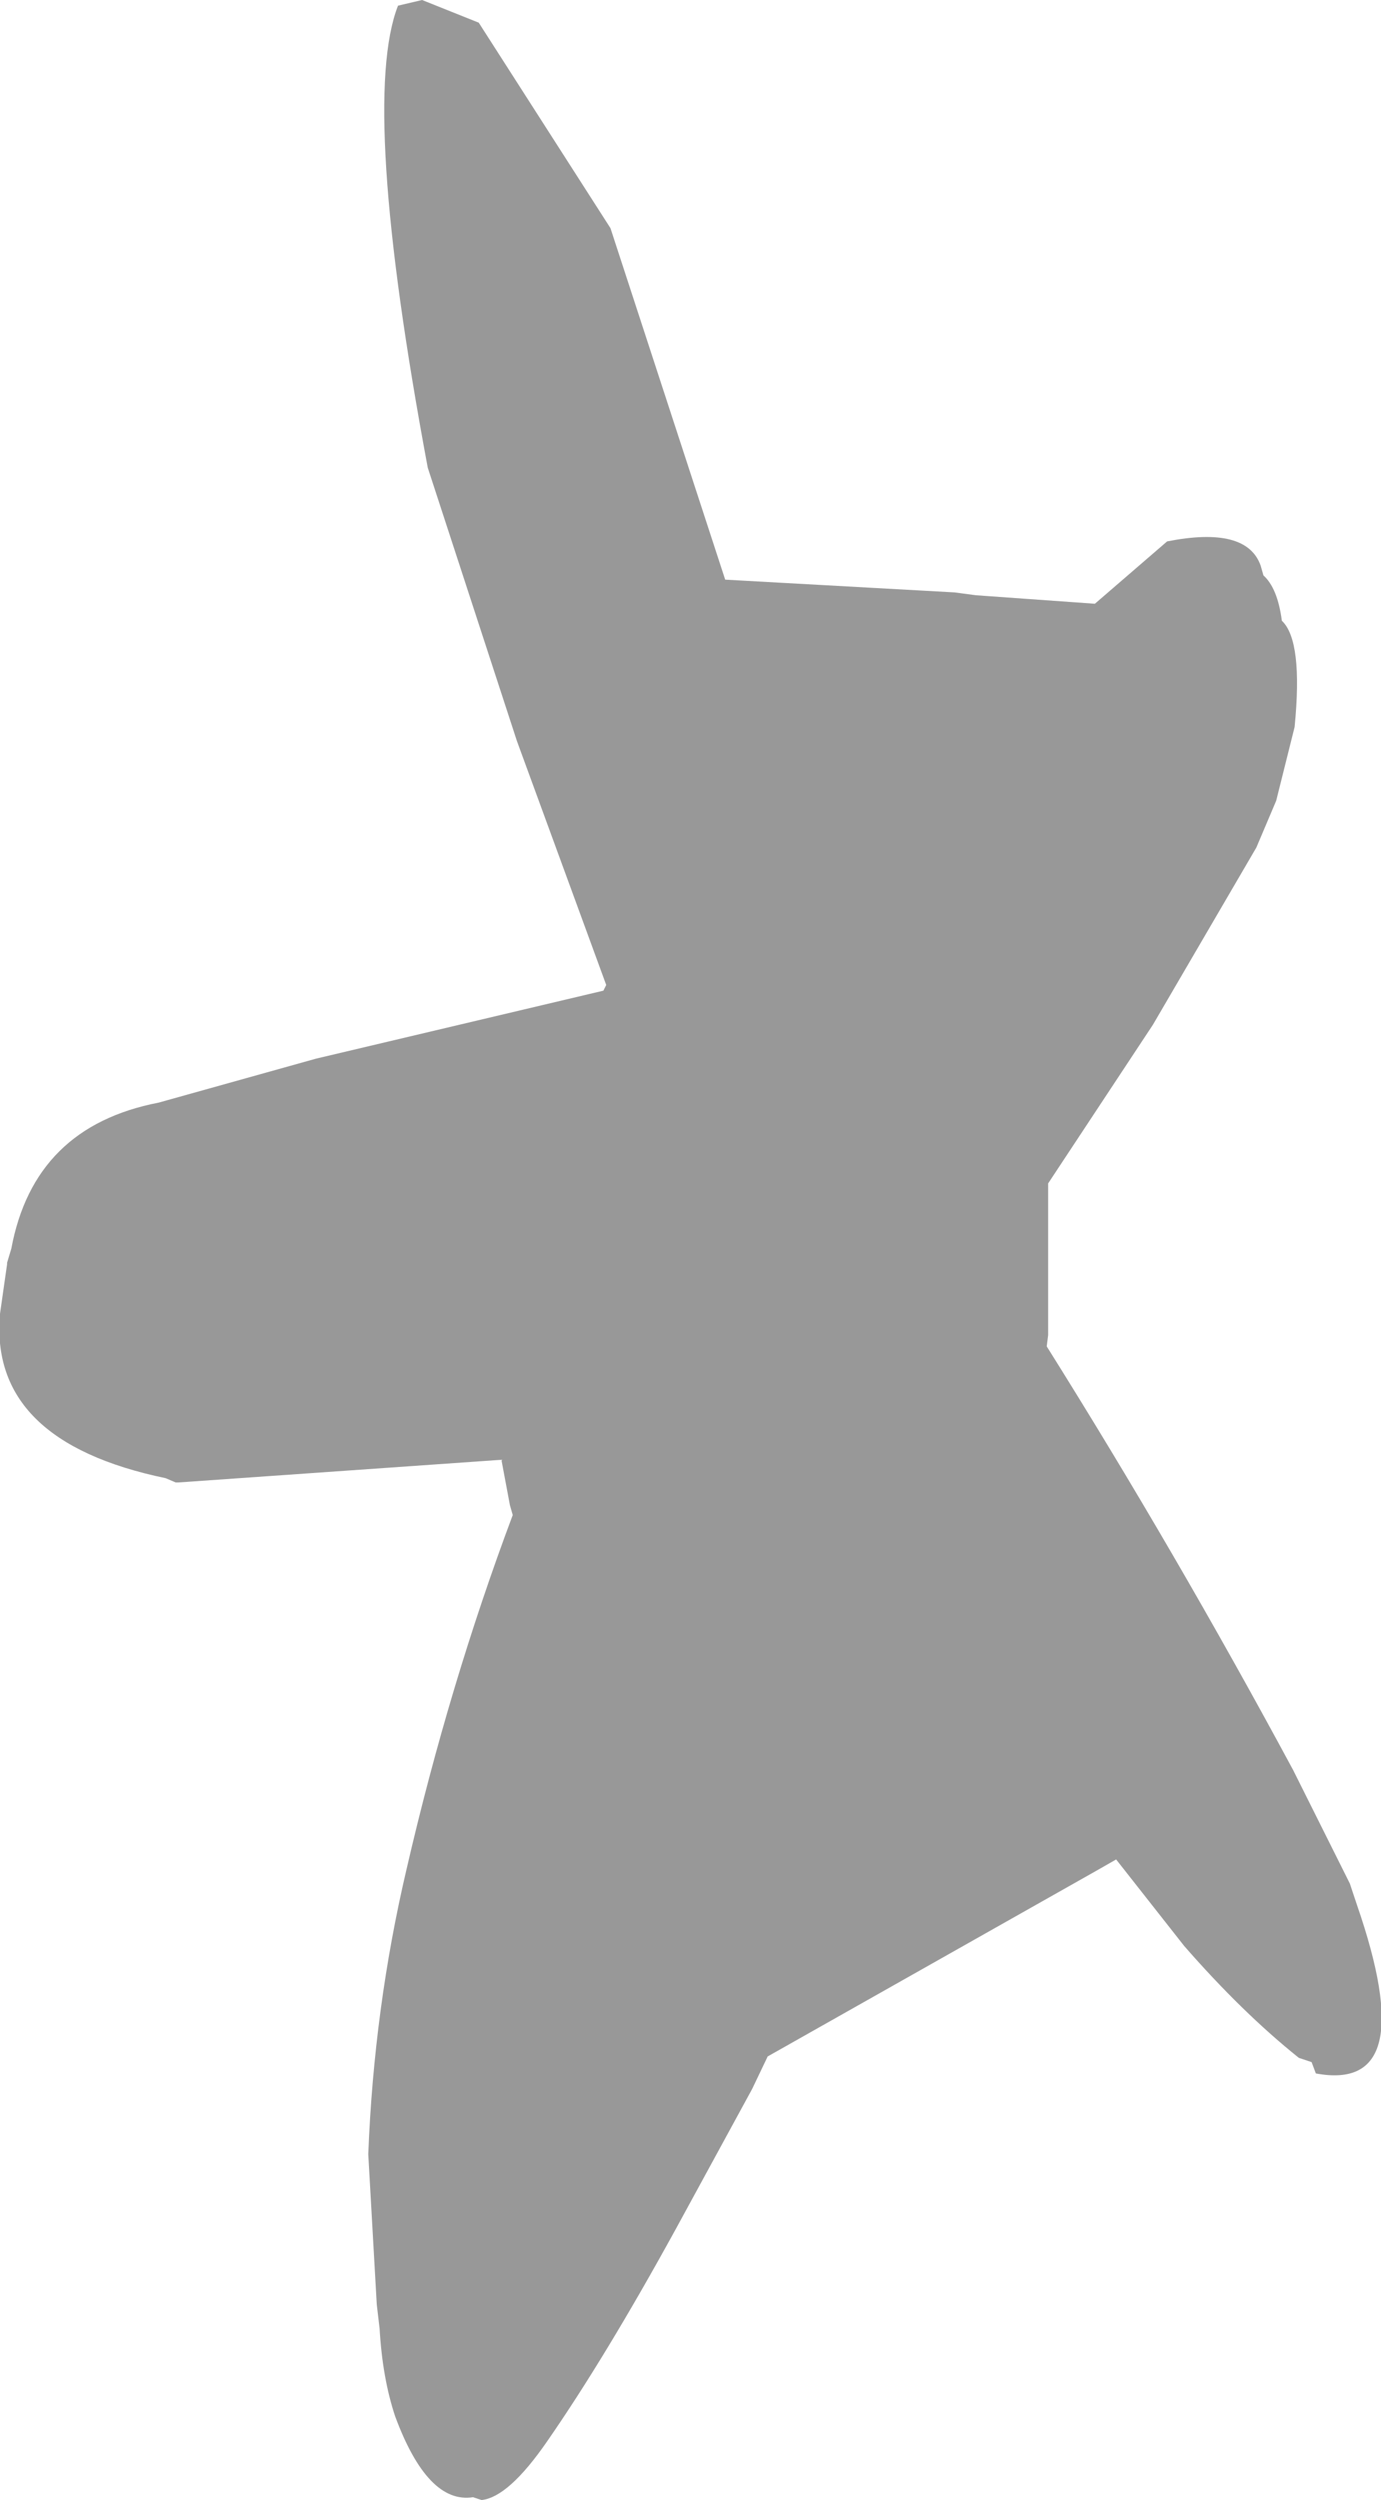 <?xml version="1.0" encoding="UTF-8" standalone="no"?>
<svg xmlns:xlink="http://www.w3.org/1999/xlink" height="88.2px" width="48.75px" xmlns="http://www.w3.org/2000/svg">
  <g transform="matrix(1.0, 0.0, 0.0, 1.0, 20.0, 98.05)">
    <path d="M1.55 -90.0 L5.6 -77.6 13.7 -77.15 14.45 -77.05 18.65 -76.75 21.2 -78.95 Q24.0 -79.5 24.5 -78.1 L24.6 -77.75 Q25.1 -77.3 25.25 -76.15 26.0 -75.45 25.7 -72.4 L25.05 -69.8 24.35 -68.15 20.7 -61.9 17.0 -56.3 17.0 -56.2 17.0 -56.15 17.0 -50.95 16.95 -50.55 Q21.5 -43.3 25.65 -35.6 L27.35 -32.2 27.65 -31.6 27.9 -30.85 Q30.2 -24.2 26.45 -24.9 L26.3 -25.3 25.85 -25.45 Q23.85 -27.05 21.8 -29.4 L19.4 -32.45 18.7 -32.05 7.1 -25.5 6.55 -24.35 3.85 -19.4 Q1.35 -14.85 -0.7 -11.9 -2.05 -9.95 -3.0 -9.85 L-3.3 -9.95 Q-4.9 -9.7 -6.05 -12.8 -6.5 -14.15 -6.6 -15.9 L-6.7 -16.75 -7.0 -22.05 Q-6.8 -27.2 -5.65 -32.1 -4.15 -38.6 -1.9 -44.6 L-2.0 -44.95 -2.3 -46.55 -13.7 -45.75 -13.8 -45.75 -14.15 -45.9 Q-20.4 -47.2 -20.0 -51.7 L-19.75 -53.45 -19.75 -53.5 -19.6 -54.0 Q-18.8 -58.3 -14.4 -59.15 L-8.85 -60.7 1.3 -63.1 1.4 -63.3 -1.75 -71.9 -4.9 -81.55 Q-7.3 -94.4 -5.95 -97.85 L-5.1 -98.05 -3.1 -97.25 1.55 -90.0" fill="#333333" fill-opacity="0.502" fill-rule="evenodd" stroke="none"/>
  </g>
</svg>
